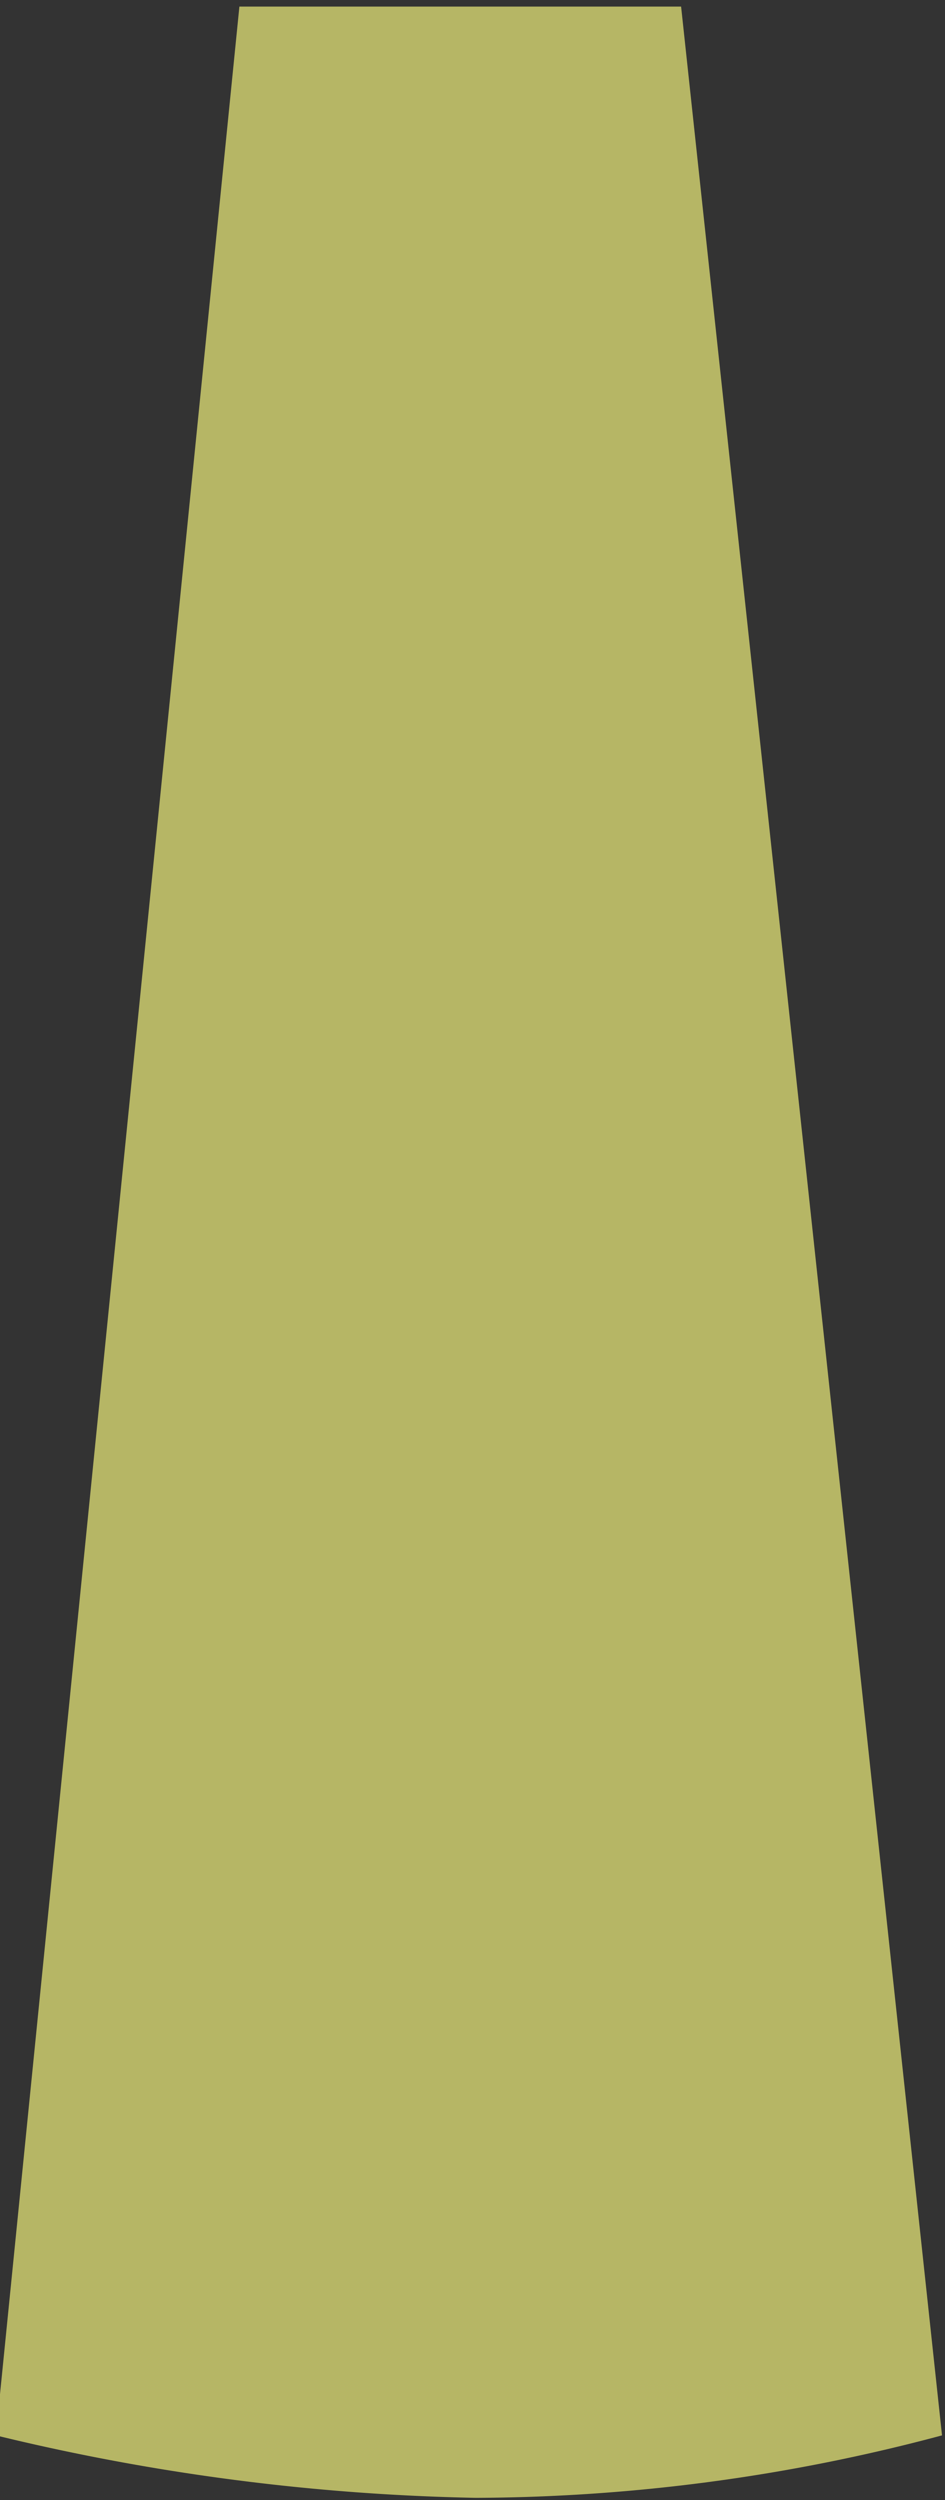 <svg xmlns="http://www.w3.org/2000/svg" xmlns:xlink="http://www.w3.org/1999/xlink" width="87" height="230" viewBox="0 0 87 230">
  <rect x="0" y="0" width="87" height="230" fill="#333333" stroke="none"/>
  <defs>
    <clipPath id="clip-path">
      <rect id="長方形_3490" data-name="長方形 3490" width="87" height="230" transform="translate(-13.82 118.559)" fill="#fff"/>
    </clipPath>
  </defs>
  <g id="光" transform="translate(13.82 -118.559)" clip-path="url(#clip-path)">
    <path id="パス_21072" data-name="パス 21072" d="M48.885.67H8.219L-14.2,224.113a202.641,202.641,0,0,0,44.177,5.746,167.819,167.819,0,0,0,42.928-5.746Z" transform="translate(0 118.494)" fill="#ffff81" opacity="0.641"/>
  </g>
</svg>
